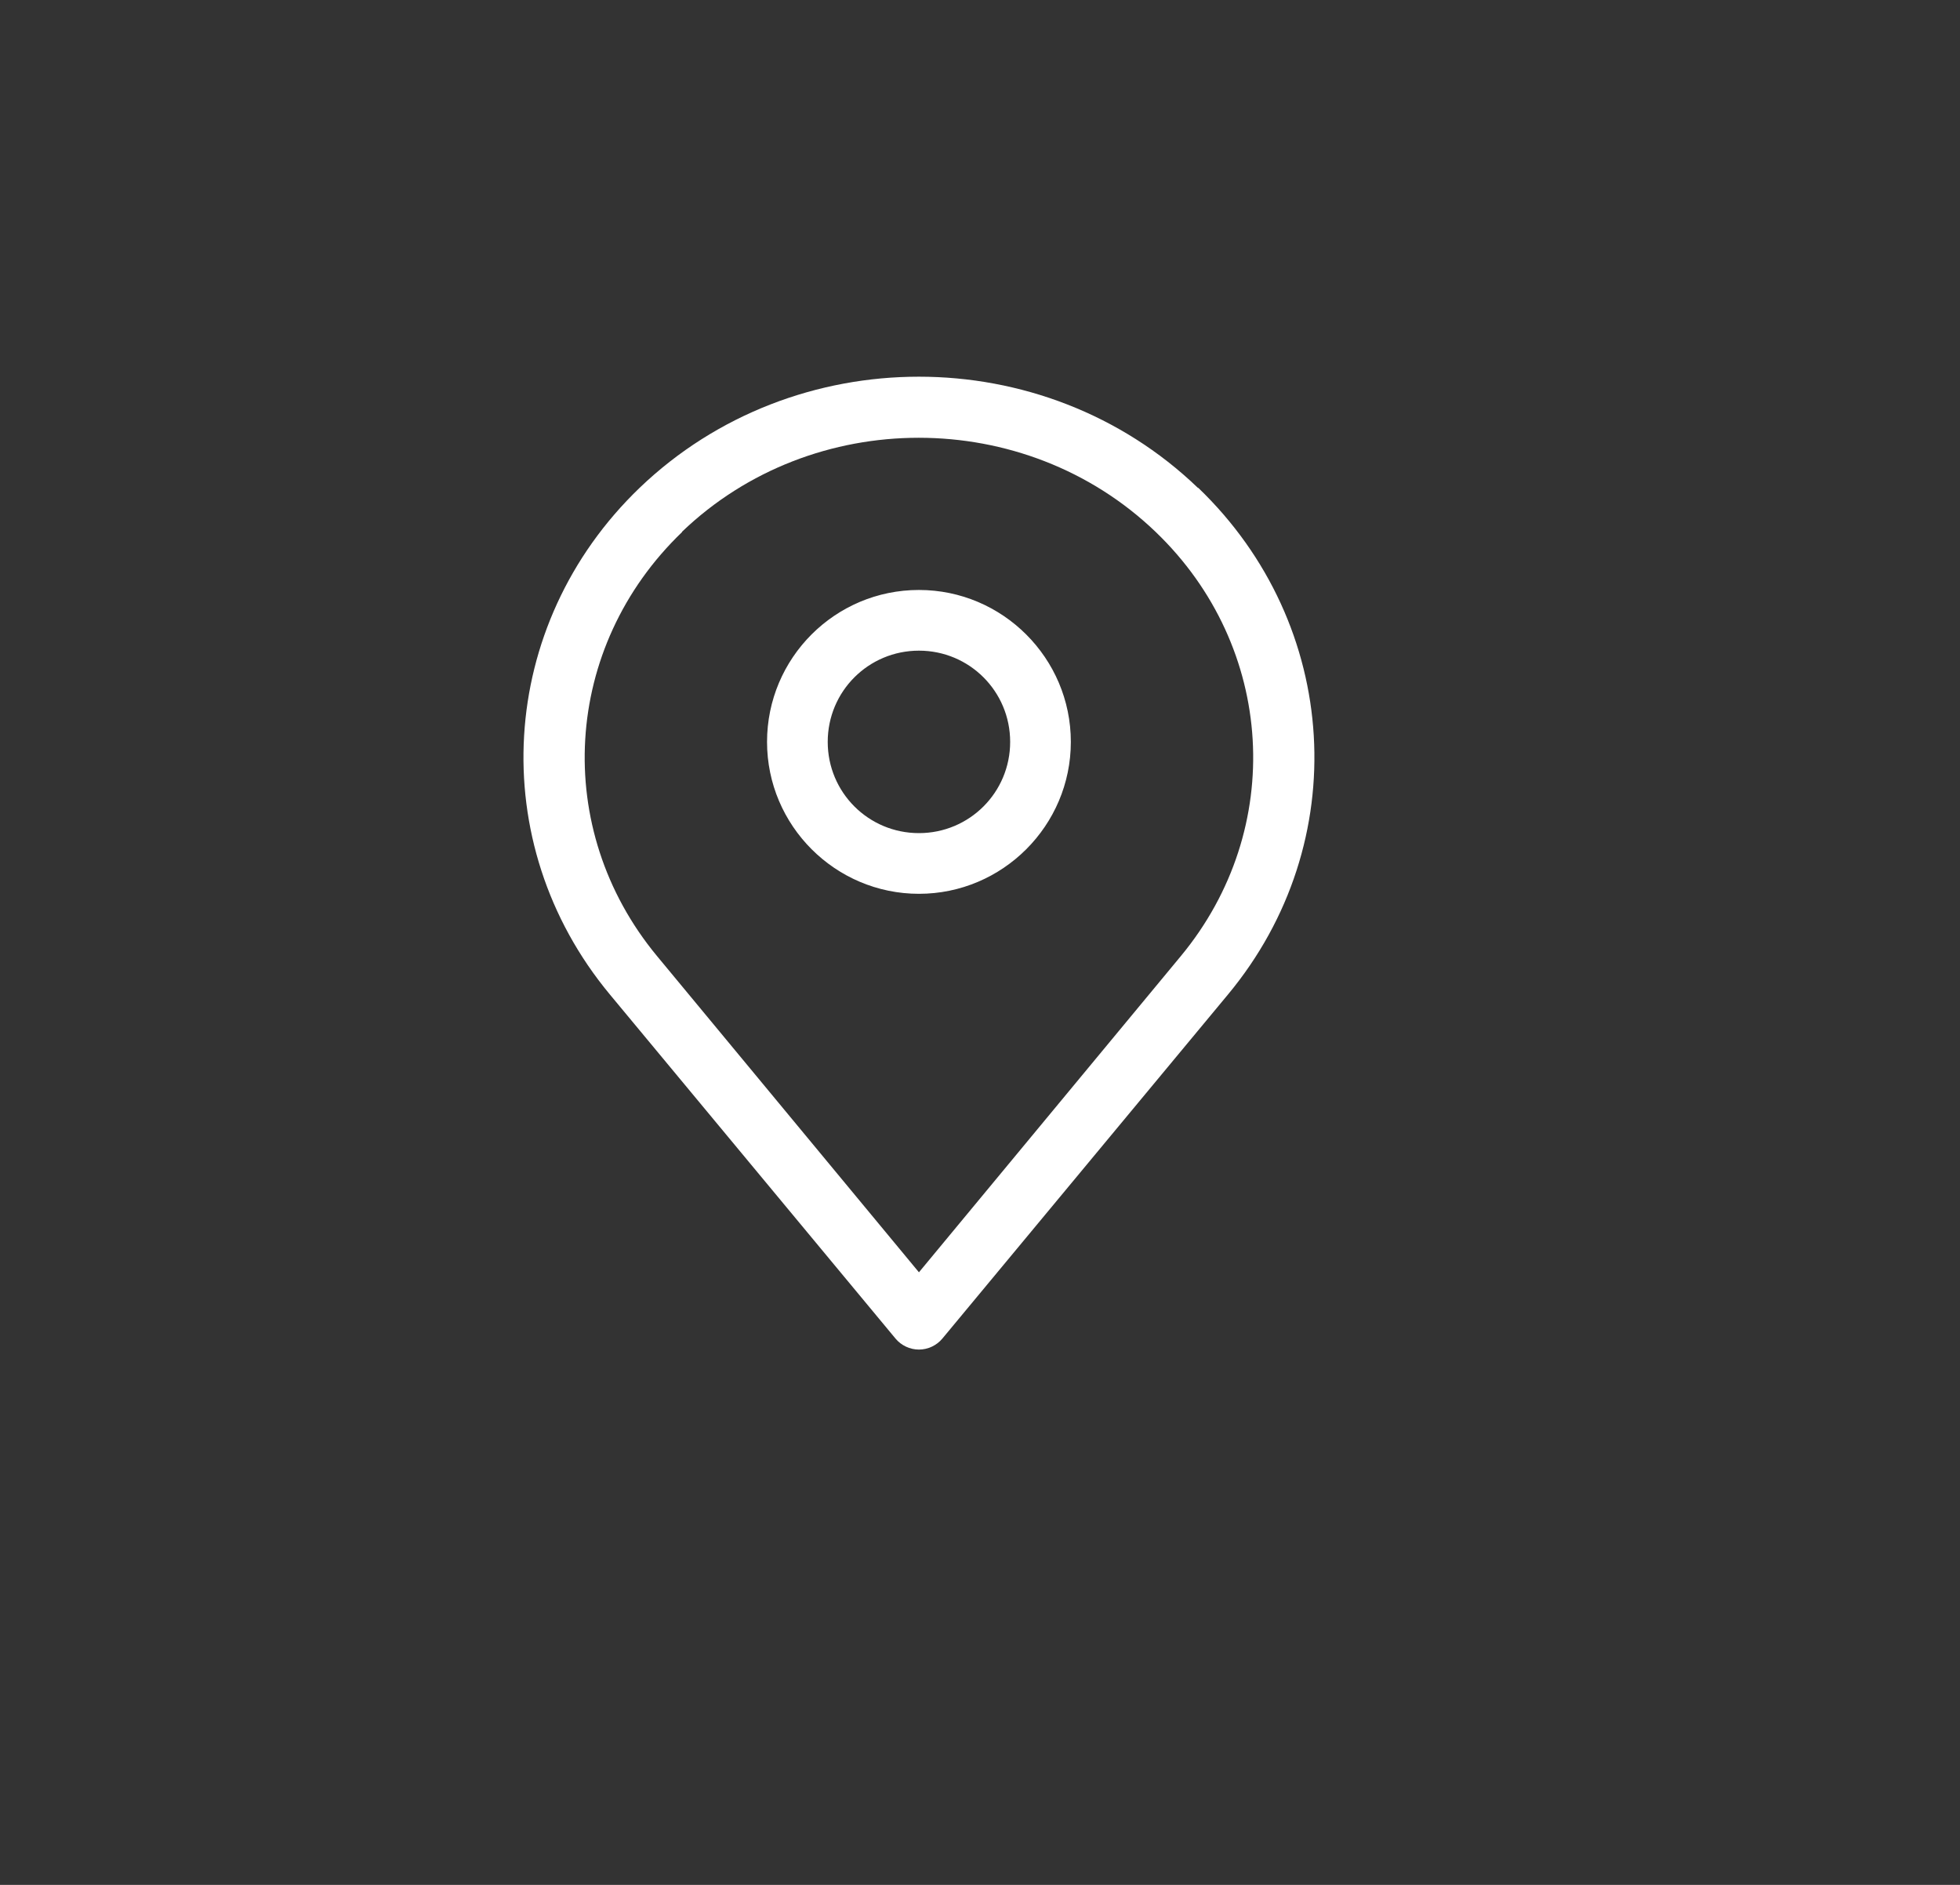<?xml version="1.0" encoding="UTF-8"?><svg id="Capa_1" xmlns="http://www.w3.org/2000/svg" viewBox="0 0 52 50"><rect x="0" y="0" width="52" height="50" fill="#333333" stroke="none"/><defs><style>.cls-1{fill:#fff;fill-rule:evenodd;}</style></defs><path class="cls-1" d="M31.78,12.94c-4.09-3.93-10.71-3.93-14.81,0-3.78,3.63-4.13,9.42-.79,13.44l7.58,9.13c.15.18.38.29.62.29s.47-.11.62-.29l7.58-9.13c3.34-4.02,2.99-9.81-.79-13.44ZM18.09,14.11c3.47-3.33,9.1-3.33,12.57,0,3.18,3.05,3.46,7.88.67,11.25l-6.95,8.39-6.95-8.39c-2.79-3.37-2.51-8.2.67-11.25ZM21.96,19.68c0-1.34,1.08-2.42,2.42-2.42s2.42,1.08,2.42,2.42-1.08,2.42-2.42,2.42-2.42-1.08-2.42-2.42ZM24.38,15.65c-2.23,0-4.03,1.81-4.03,4.03s1.81,4.03,4.03,4.03,4.03-1.81,4.03-4.03-1.81-4.03-4.03-4.03Z"/></svg>